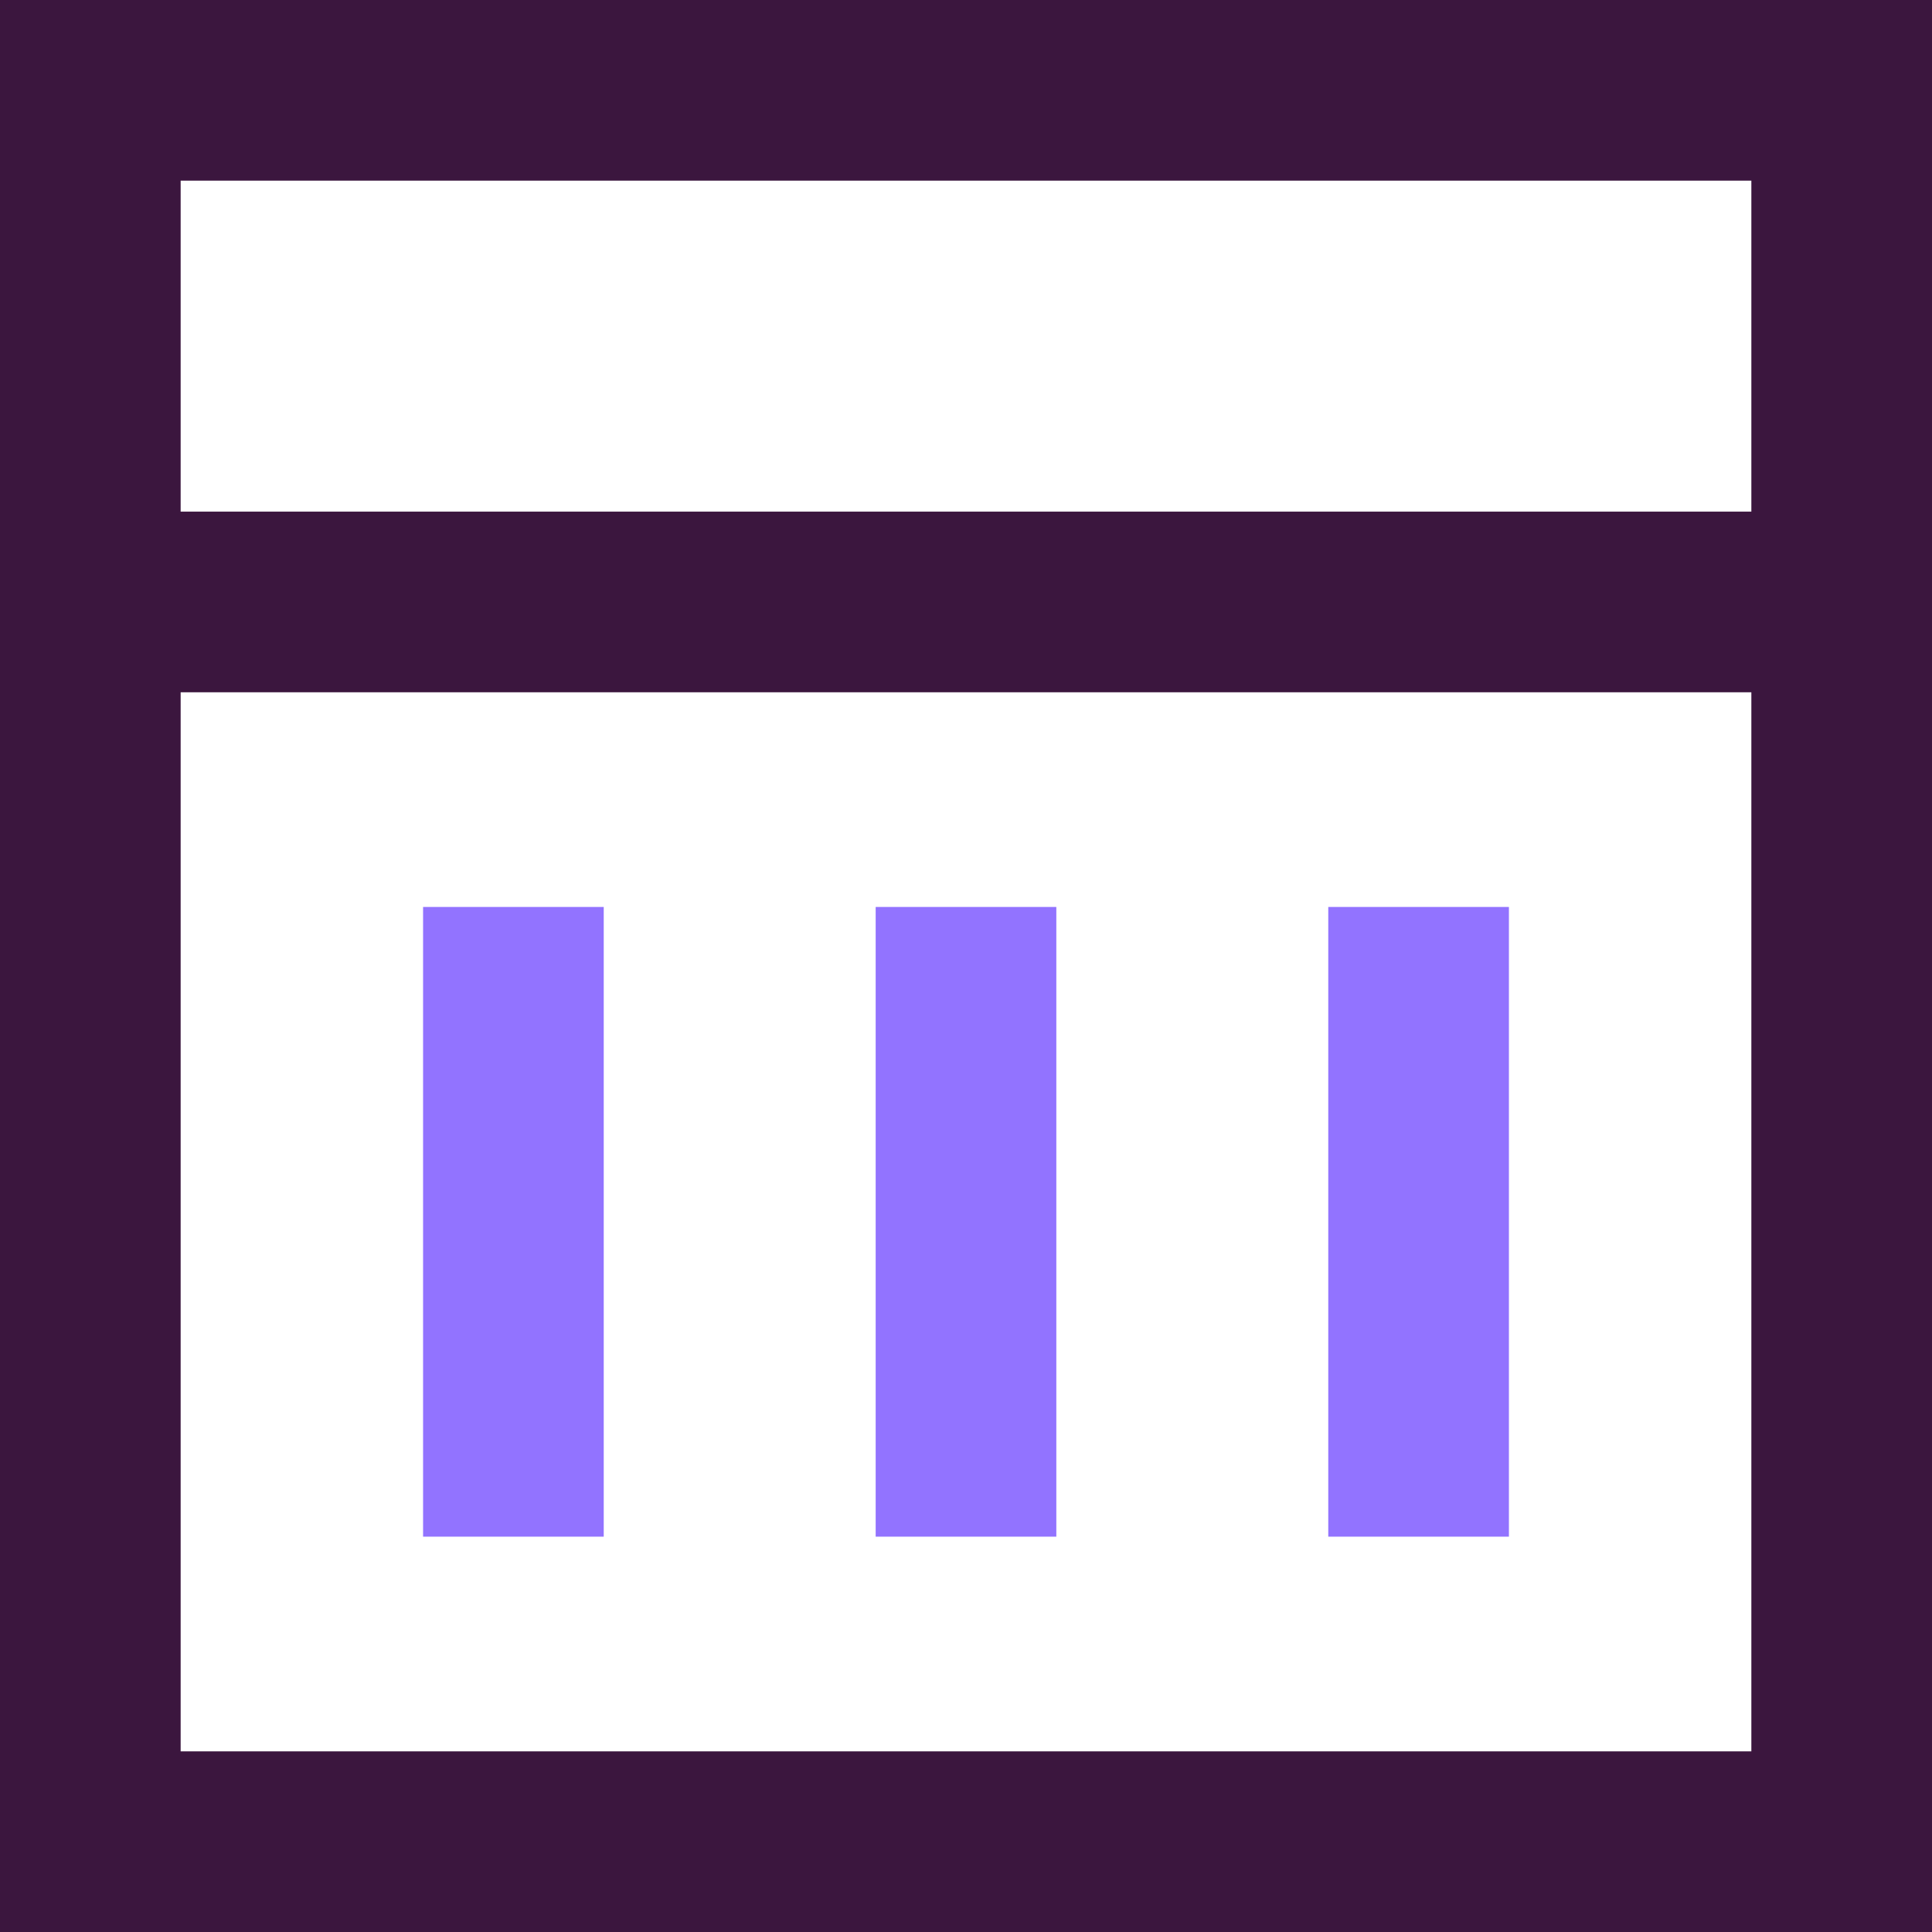 <?xml version="1.0" encoding="UTF-8"?>
<svg id="Art" xmlns="http://www.w3.org/2000/svg" width="98.18" height="98.18" viewBox="0 0 98.18 98.18">
  <path d="m98.18,98.18H0V0h98.18v98.18Zm-89-9.18h79.82V9.18H9.18v79.82Z" style="fill: #3b163e;"/>
  <rect x="5.59" y="26" width="87" height="9.18" style="fill: #3b163e;"/>
  <rect x="44.5" y="46.09" width="9.18" height="32" style="fill: #9273ff;"/>
  <rect x="67.5" y="46.09" width="9.18" height="32" style="fill: #9273ff;"/>
  <rect x="21.5" y="46.09" width="9.18" height="32" style="fill: #9273ff;"/>
</svg>